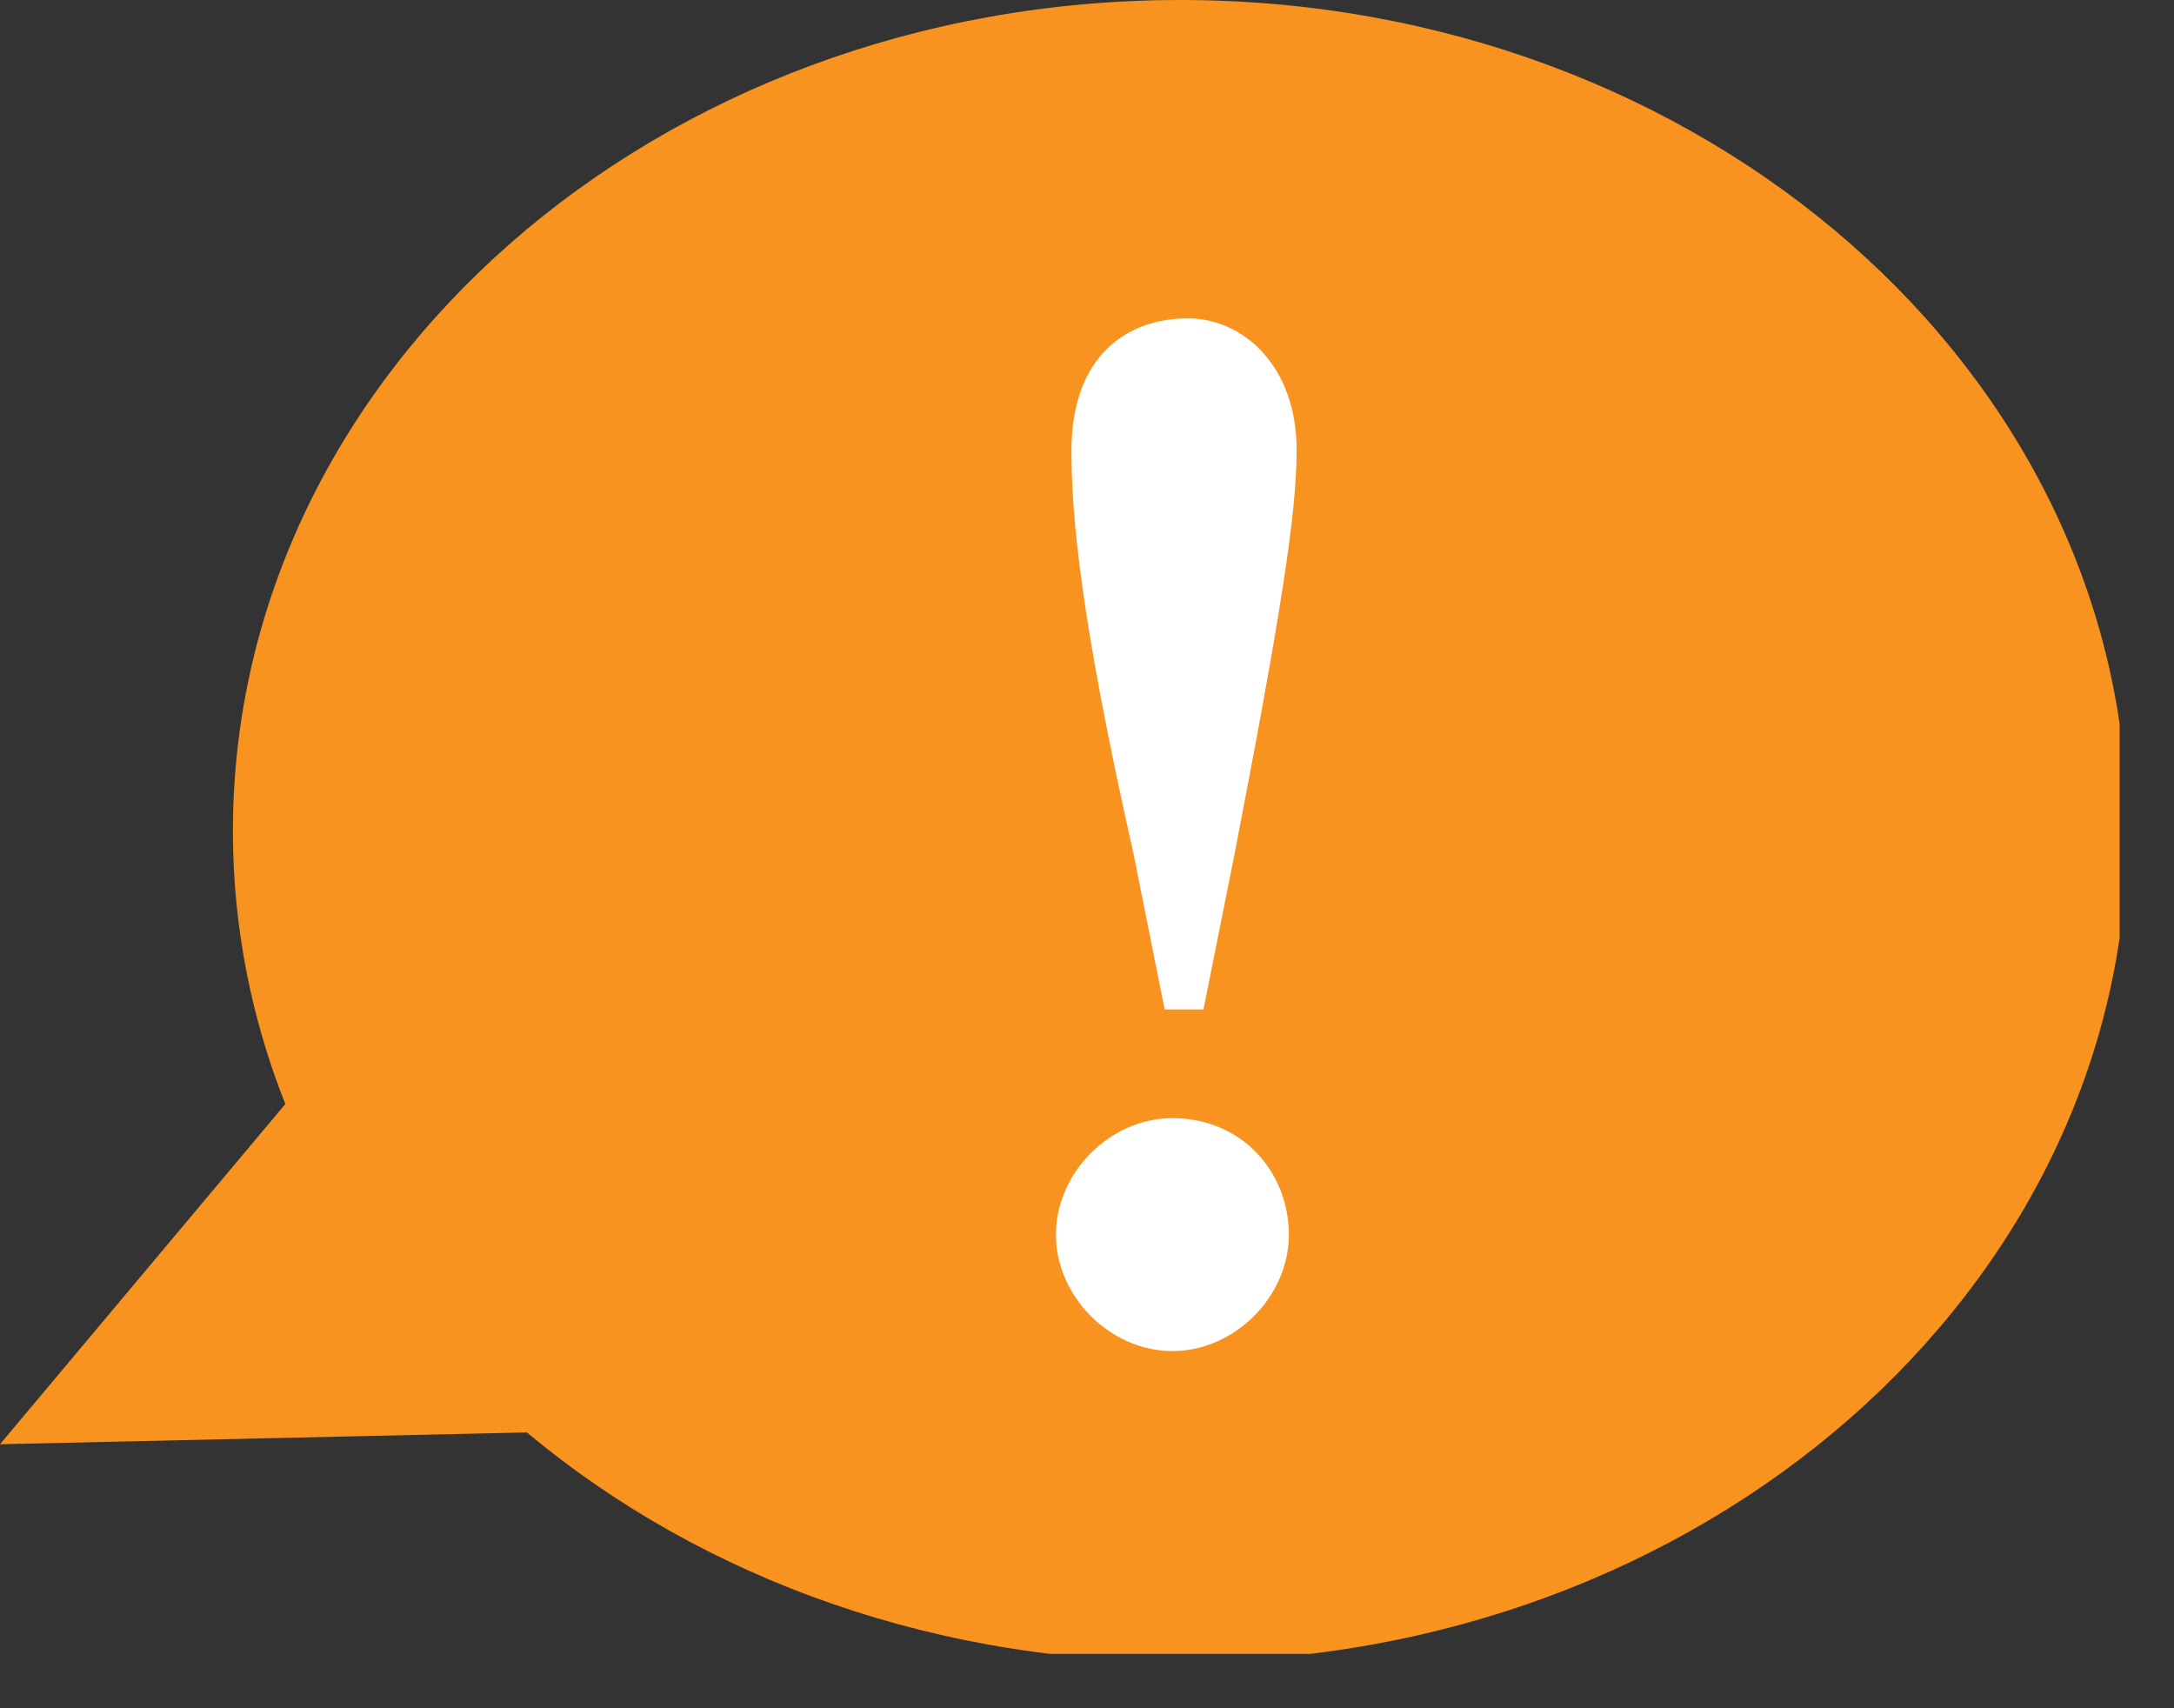 <svg width="28" height="22" viewBox="0 0 28 22" fill="none" xmlns="http://www.w3.org/2000/svg">
<rect x="0" y="0" width="28" height="22" fill="#333333" stroke="none"/>
<g clip-path="url(#clip0)">
<path d="M15.2 21.4C21.938 21.4 27.4 16.609 27.4 10.7C27.4 4.791 21.938 0 15.2 0C8.462 0 3 4.791 3 10.7C3 16.609 8.462 21.4 15.2 21.4Z" fill="#F7931E"/>
<path d="M13.6 15.9C13.6 15.1 14.3 14.4 15.1 14.4C16 14.4 16.6 15.1 16.6 15.9C16.6 16.7 15.9 17.4 15.1 17.4C14.3 17.4 13.6 16.7 13.6 15.9ZM16.7 5.8C16.7 6.6 16.5 7.9 15.9 11L15.5 13H15L14.6 11C13.9 7.9 13.8 6.6 13.8 5.8C13.8 4.6 14.5 4.1 15.3 4.1C16 4.1 16.7 4.7 16.7 5.8Z" fill="white"/>
<path d="M5.2 12.4L0 18.6L8.9 18.4" fill="#F7931E"/>
</g>
<defs>
<clipPath id="clip0">
<rect width="27.3" height="21.3" fill="white"/>
</clipPath>
</defs>
</svg>

